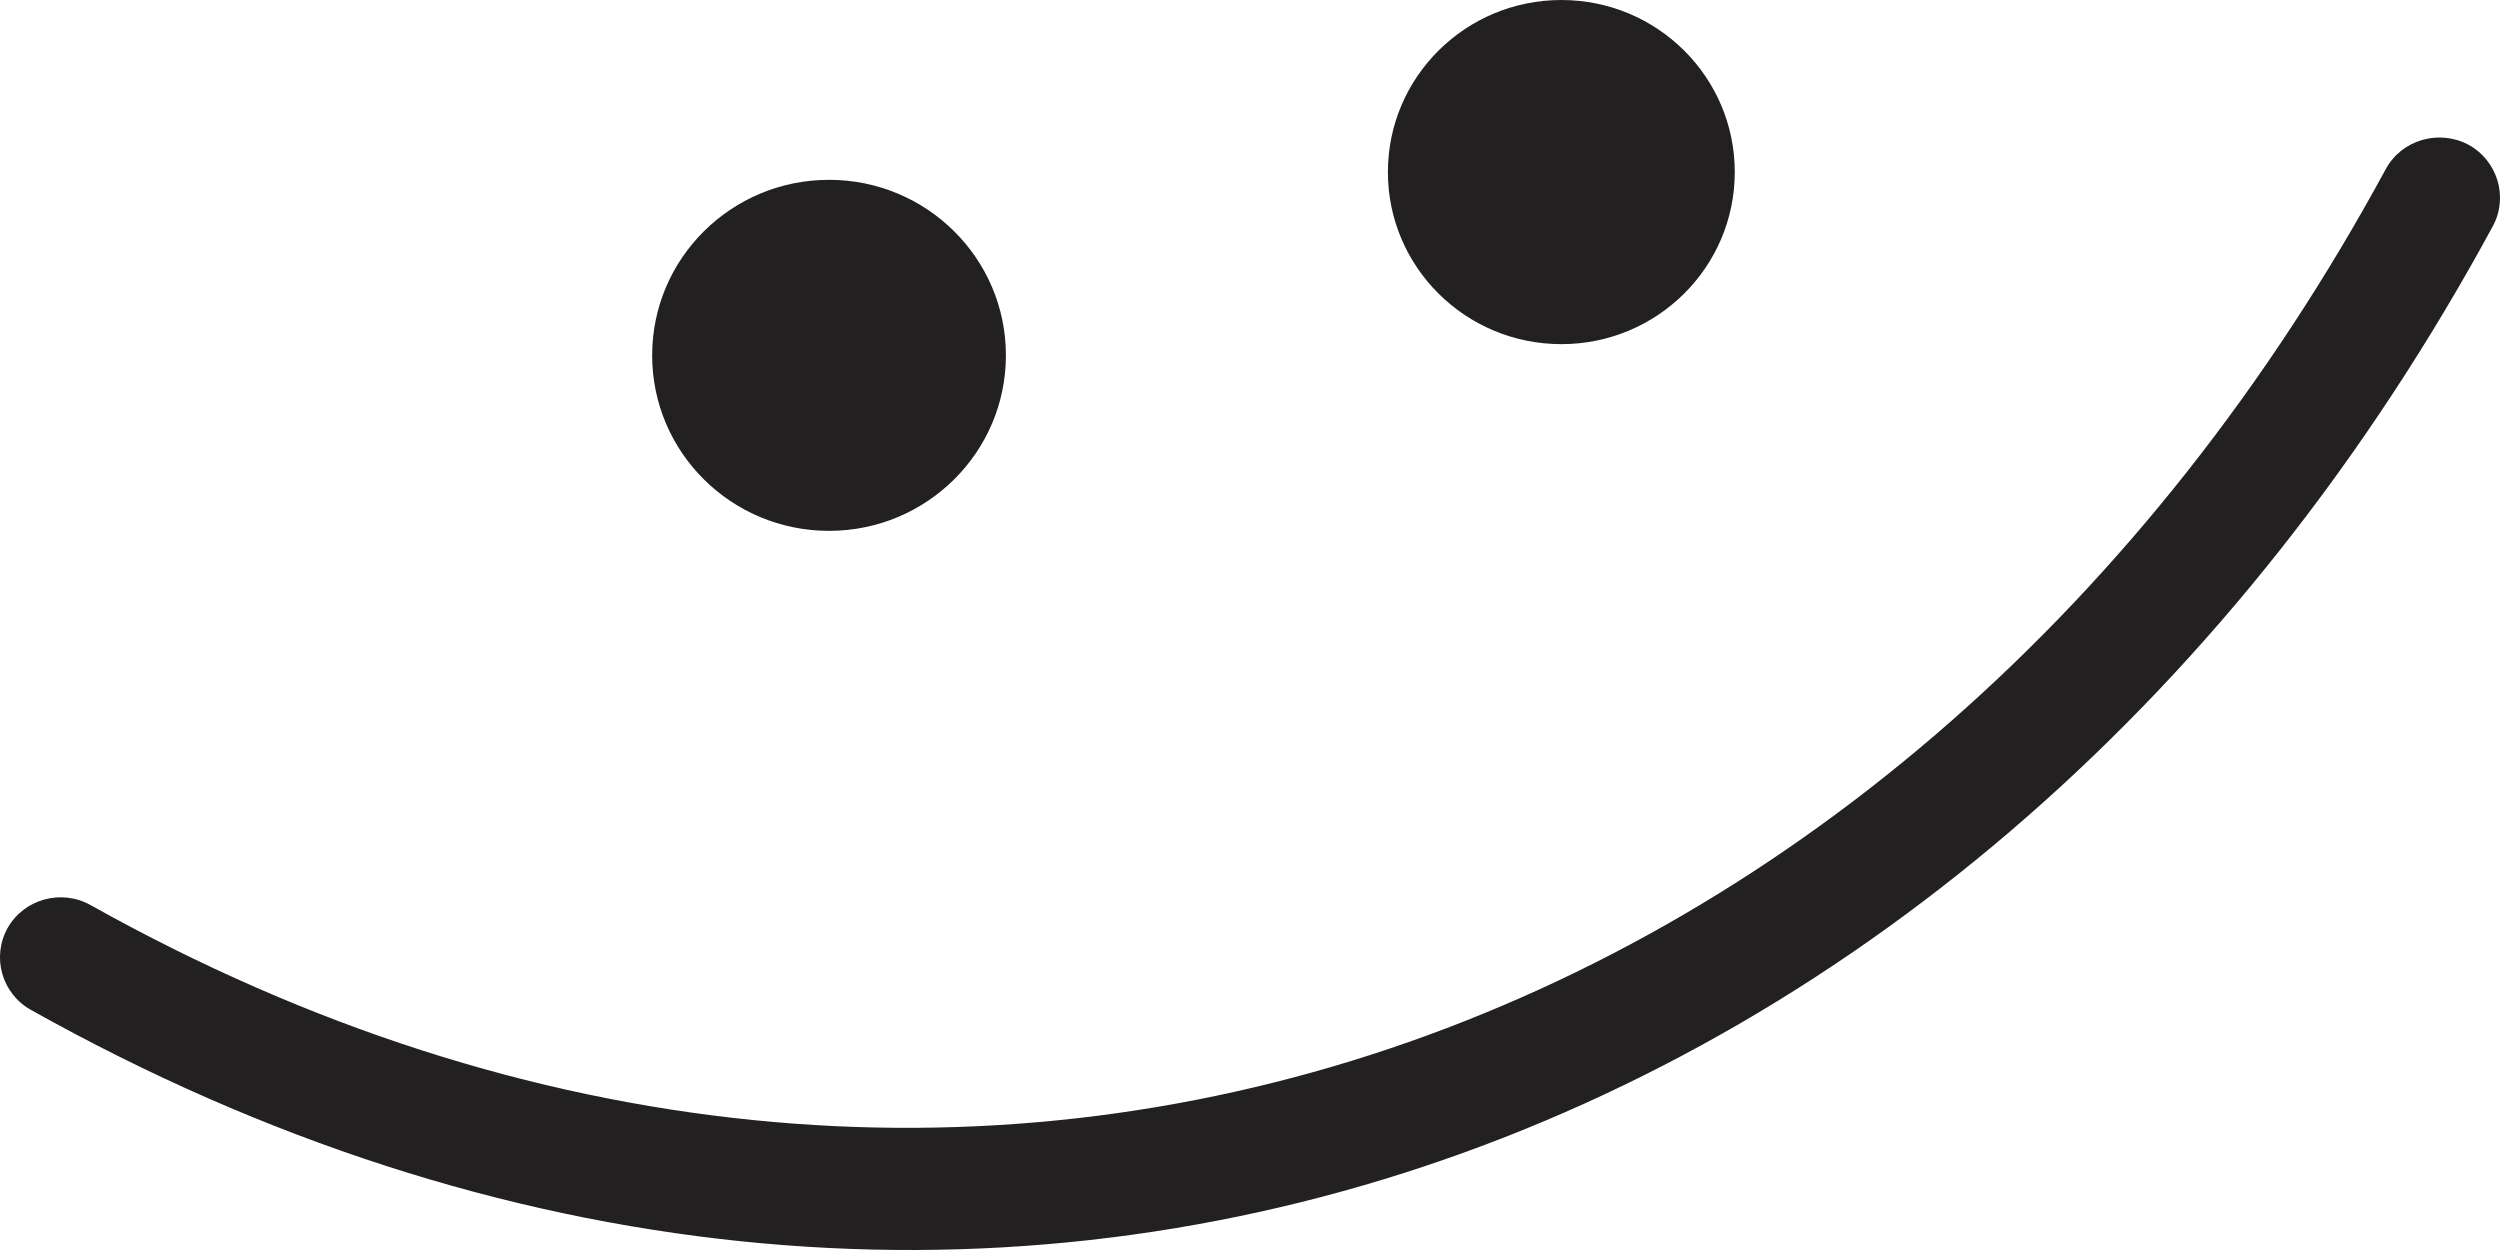 <svg preserveAspectRatio="none" width="100%" height="100%" overflow="visible" style="display: block;" viewBox="0 0 44 22" fill="none" xmlns="http://www.w3.org/2000/svg">
<g id="Smiley Face">
<path fill-rule="evenodd" clip-rule="evenodd" d="M41.99 2.975C33.666 18.332 17.038 24.576 1.595 15.93C1.08 15.642 0.428 15.822 0.138 16.326C-0.152 16.838 0.029 17.486 0.544 17.774C17.097 27.05 34.95 20.437 43.873 3.982C44.152 3.469 43.957 2.822 43.437 2.543C42.918 2.273 42.269 2.462 41.99 2.975Z" fill="#222021"/>
<path d="M14.591 9.343C16.31 9.343 17.704 7.96 17.704 6.254C17.704 4.548 16.31 3.165 14.591 3.165C12.871 3.165 11.478 4.548 11.478 6.254C11.478 7.96 12.871 9.343 14.591 9.343Z" fill="#222021"/>
<path d="M27.48 6.057C29.166 6.057 30.532 4.701 30.532 3.029C30.532 1.356 29.166 0 27.48 0C25.794 0 24.427 1.356 24.427 3.029C24.427 4.701 25.794 6.057 27.48 6.057Z" fill="#222021"/>
</g>
</svg>
